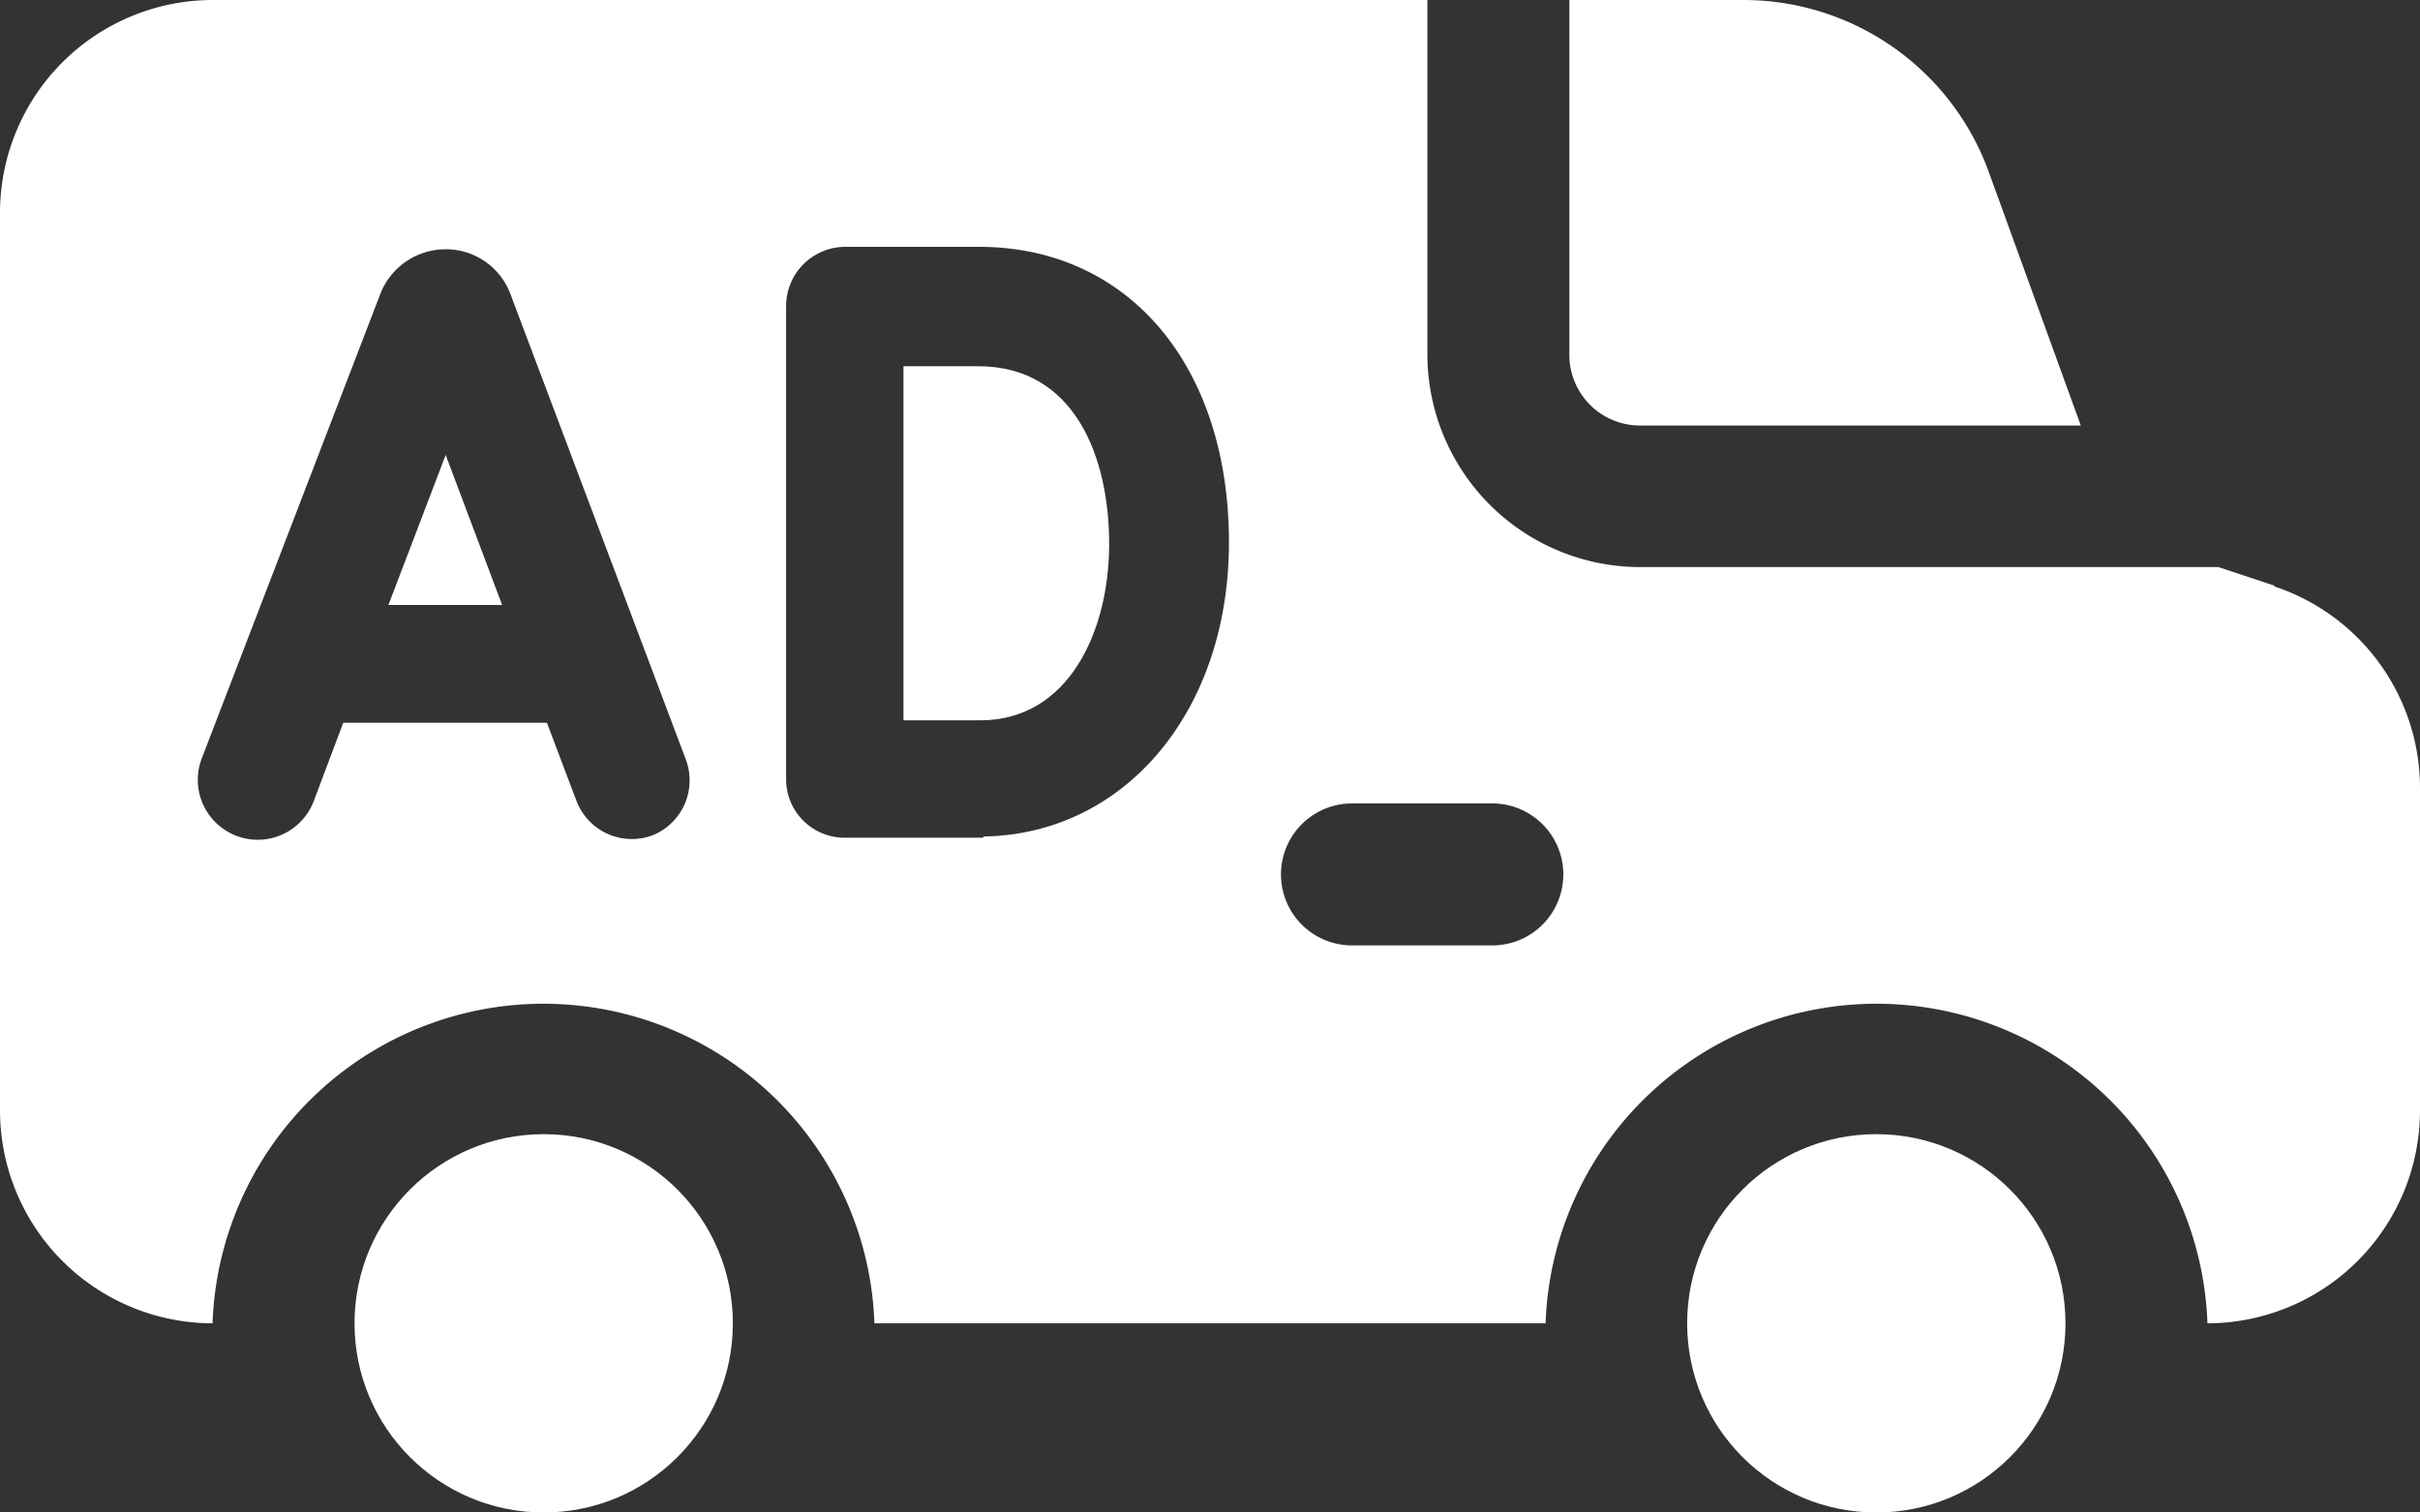 <?xml version="1.0" encoding="utf-8"?><svg id="Layer_1" data-name="Layer 1" xmlns="http://www.w3.org/2000/svg" viewBox="0 0 60 37.5"><rect x="0" y="0" width="60" height="37.5" fill="#333333" stroke="none"/><defs><style>.cls-1{fill:#fff;}</style></defs><path class="cls-1" d="M24.25,9.08H22.4c0,1.44,0,7.4,0,8.78h1.9c2.21,0,3.2-2.23,3.2-4.37S26.66,9.08,24.25,9.08Z"/><path class="cls-1" d="M9.63,15h2.82l-1.4-3.72Z"/><path class="cls-1" d="M40.66,10.55H51.59L49.3,4.24A6.47,6.47,0,0,0,43.24,0H38.91V8.79A1.75,1.75,0,0,0,40.66,10.55Z"/><circle class="cls-1" cx="13.48" cy="32.81" r="4.69"/><circle class="cls-1" cx="46.52" cy="32.81" r="4.69"/><path class="cls-1" d="M56.39,14.52,55,14.06H40.66a5.28,5.28,0,0,1-5.27-5.27V0H5.27A5.28,5.28,0,0,0,0,5.27V27.54a5.28,5.28,0,0,0,5.27,5.27,8.21,8.21,0,0,1,16.41,0H38.32a8.21,8.21,0,0,1,16.41,0A5.28,5.28,0,0,0,60,27.54v-8a5.27,5.27,0,0,0-3.61-5ZM16.18,20.71a1.47,1.47,0,0,1-1.89-.86l-.73-1.93H8.51l-.73,1.94A1.47,1.47,0,0,1,5,18.81L9.44,7.26v0a1.74,1.74,0,0,1,1.6-1.08h0a1.71,1.71,0,0,1,1.6,1.07l0,0L17,18.82A1.47,1.47,0,0,1,16.18,20.71Zm8.19.06c-.94,0-3.31,0-3.41,0h0a1.45,1.45,0,0,1-1.47-1.46s0-11.72,0-11.72a1.47,1.47,0,0,1,1.46-1.47h3.32c3.71,0,6.2,2.95,6.2,7.33,0,4.16-2.56,7.23-6.08,7.29ZM37,23.44H33.52a1.76,1.76,0,0,1,0-3.52H37a1.76,1.76,0,0,1,0,3.52Z"/></svg>